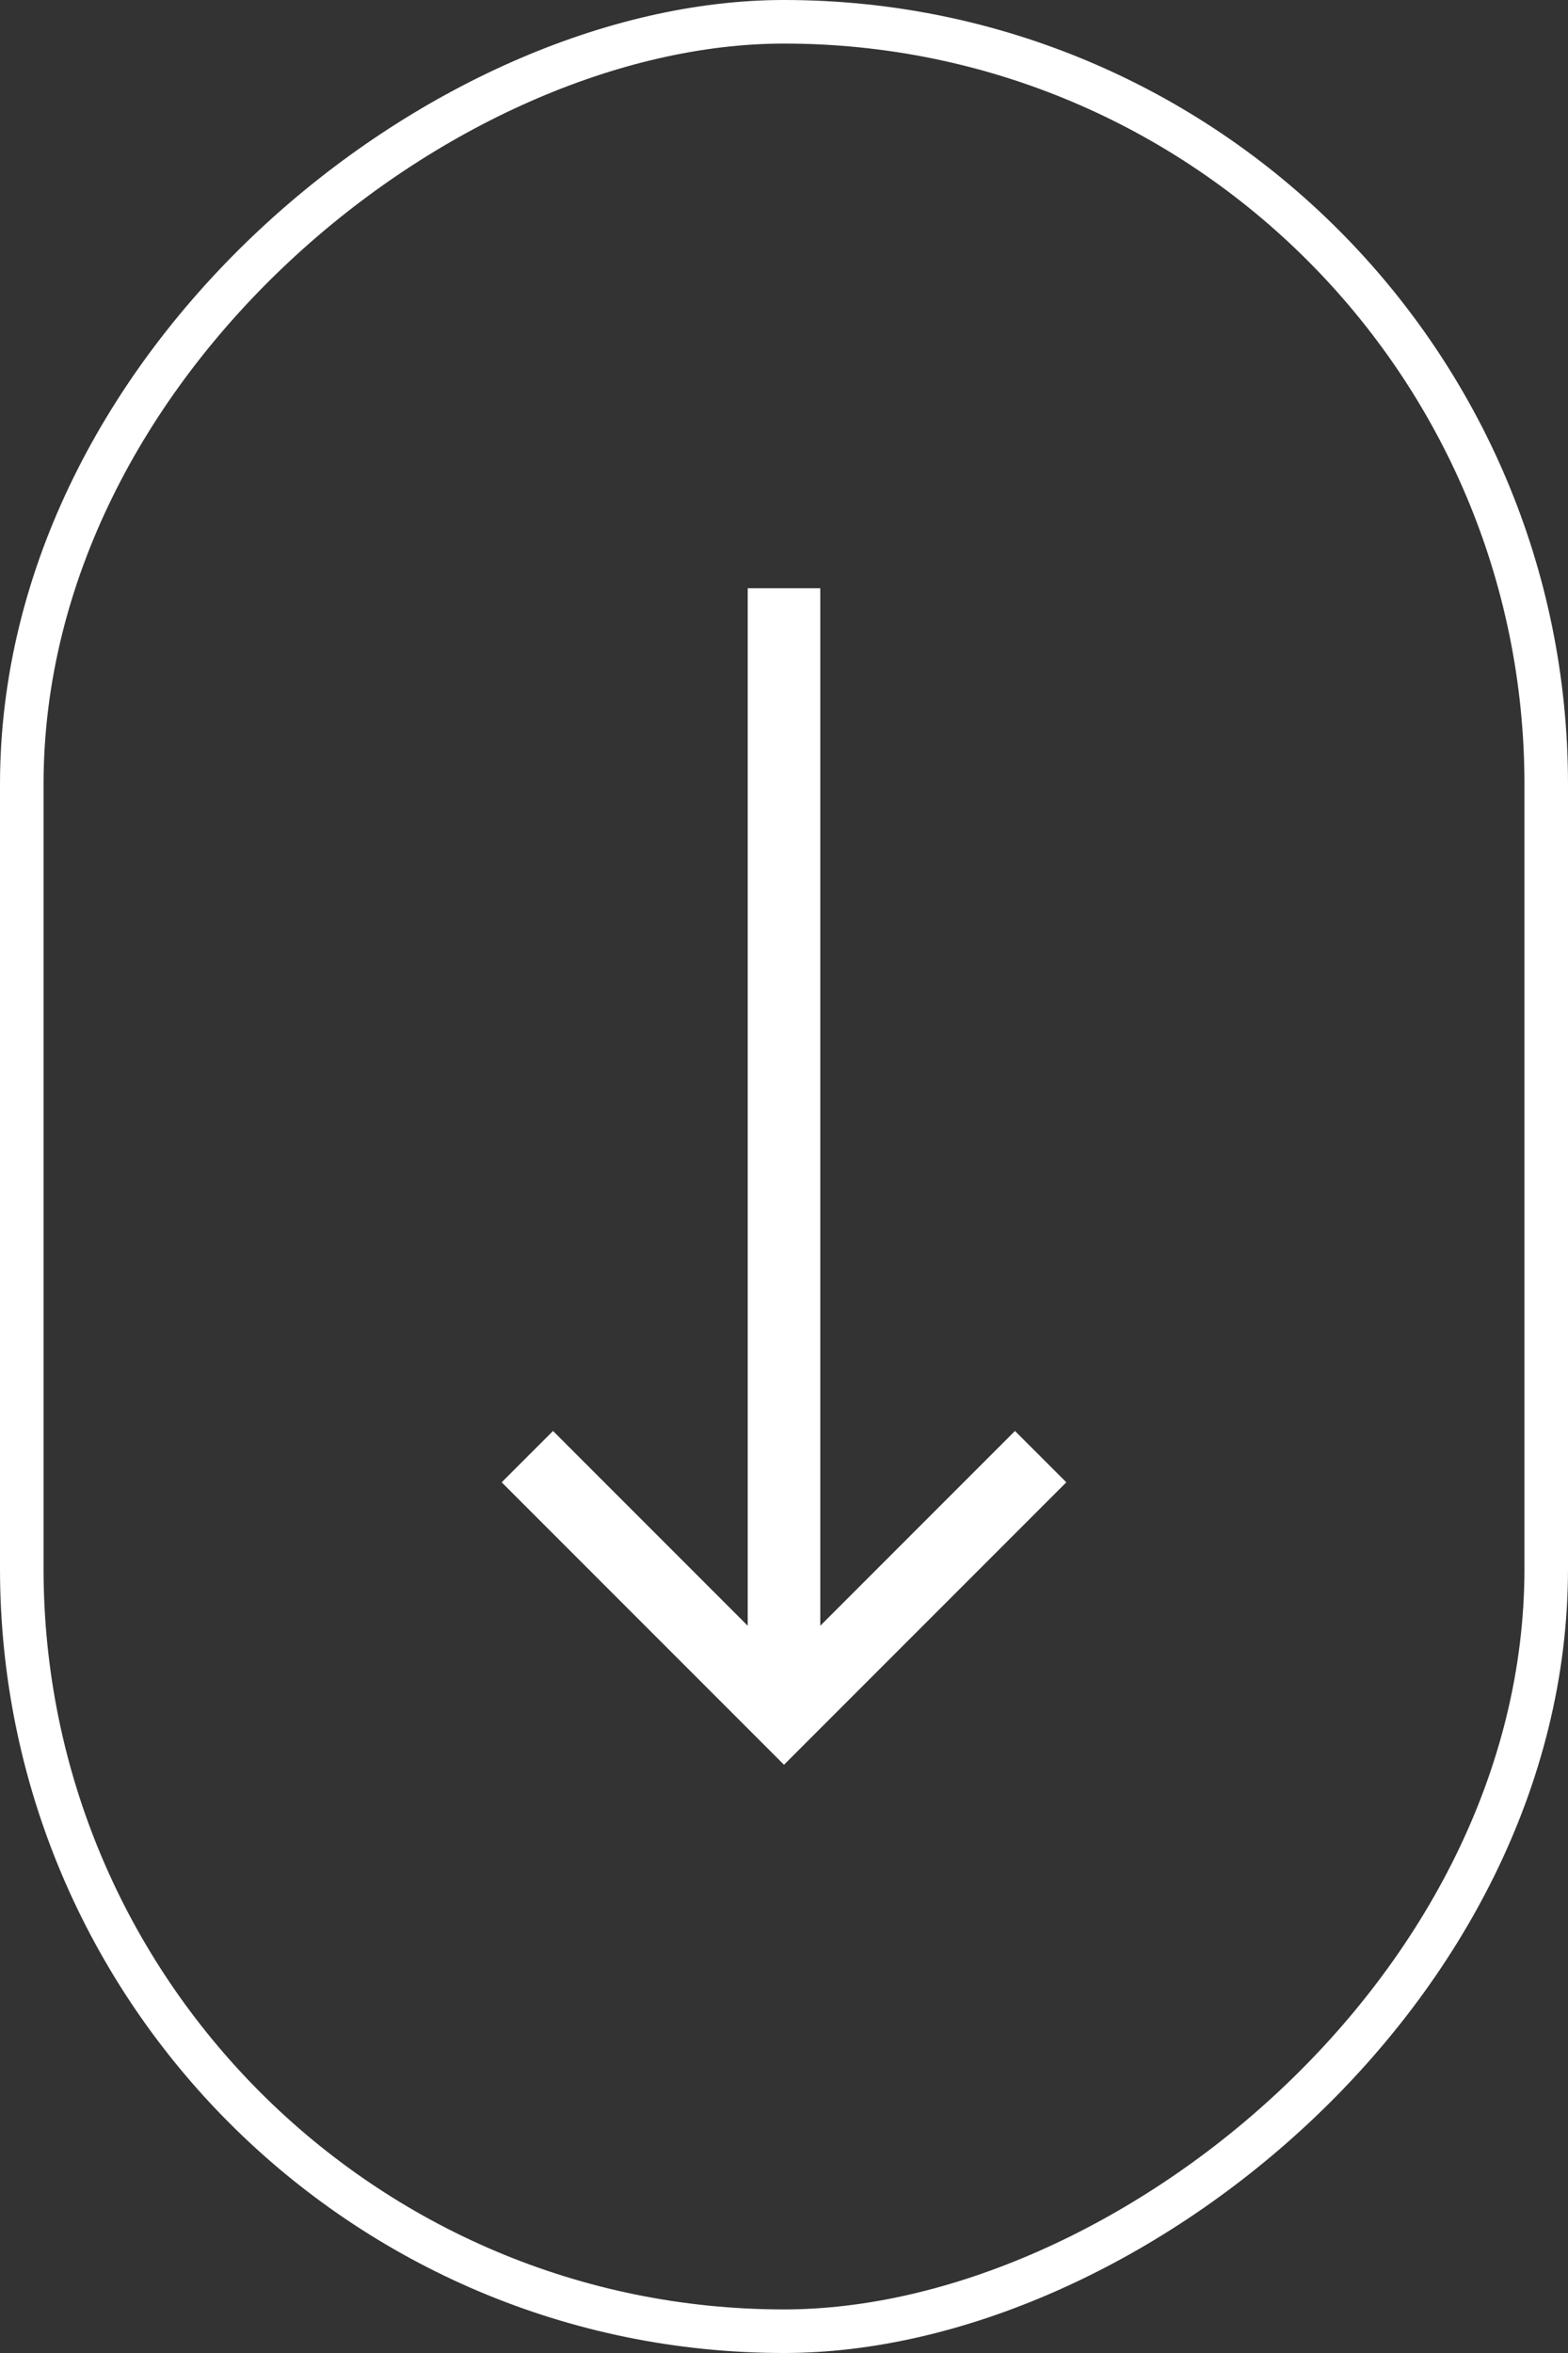 <?xml version="1.0" encoding="UTF-8"?>
<svg xmlns="http://www.w3.org/2000/svg" width="36" height="54" viewBox="0 0 36 54" fill="none">
  <rect x="0" y="0" width="36" height="54" fill="#333333" stroke="none"/>
  <g clip-path="url(#clip0_3_352)">
    <path d="M18.833 37.31L23.303 32.84L24.482 34.018L18 40.5L11.518 34.018L12.697 32.84L17.167 37.31L17.167 13.5L18.833 13.5L18.833 37.31Z" fill="white"></path>
  </g>
  <rect x="35.5" y="0.5" width="53" height="35" rx="17.5" transform="rotate(90 35.5 0.5)" stroke="white"></rect>
  <defs>
    <clipPath id="clip0_3_352">
      <rect x="36" width="54" height="36" rx="18" transform="rotate(90 36 0)" fill="white"></rect>
    </clipPath>
  </defs>
</svg>
